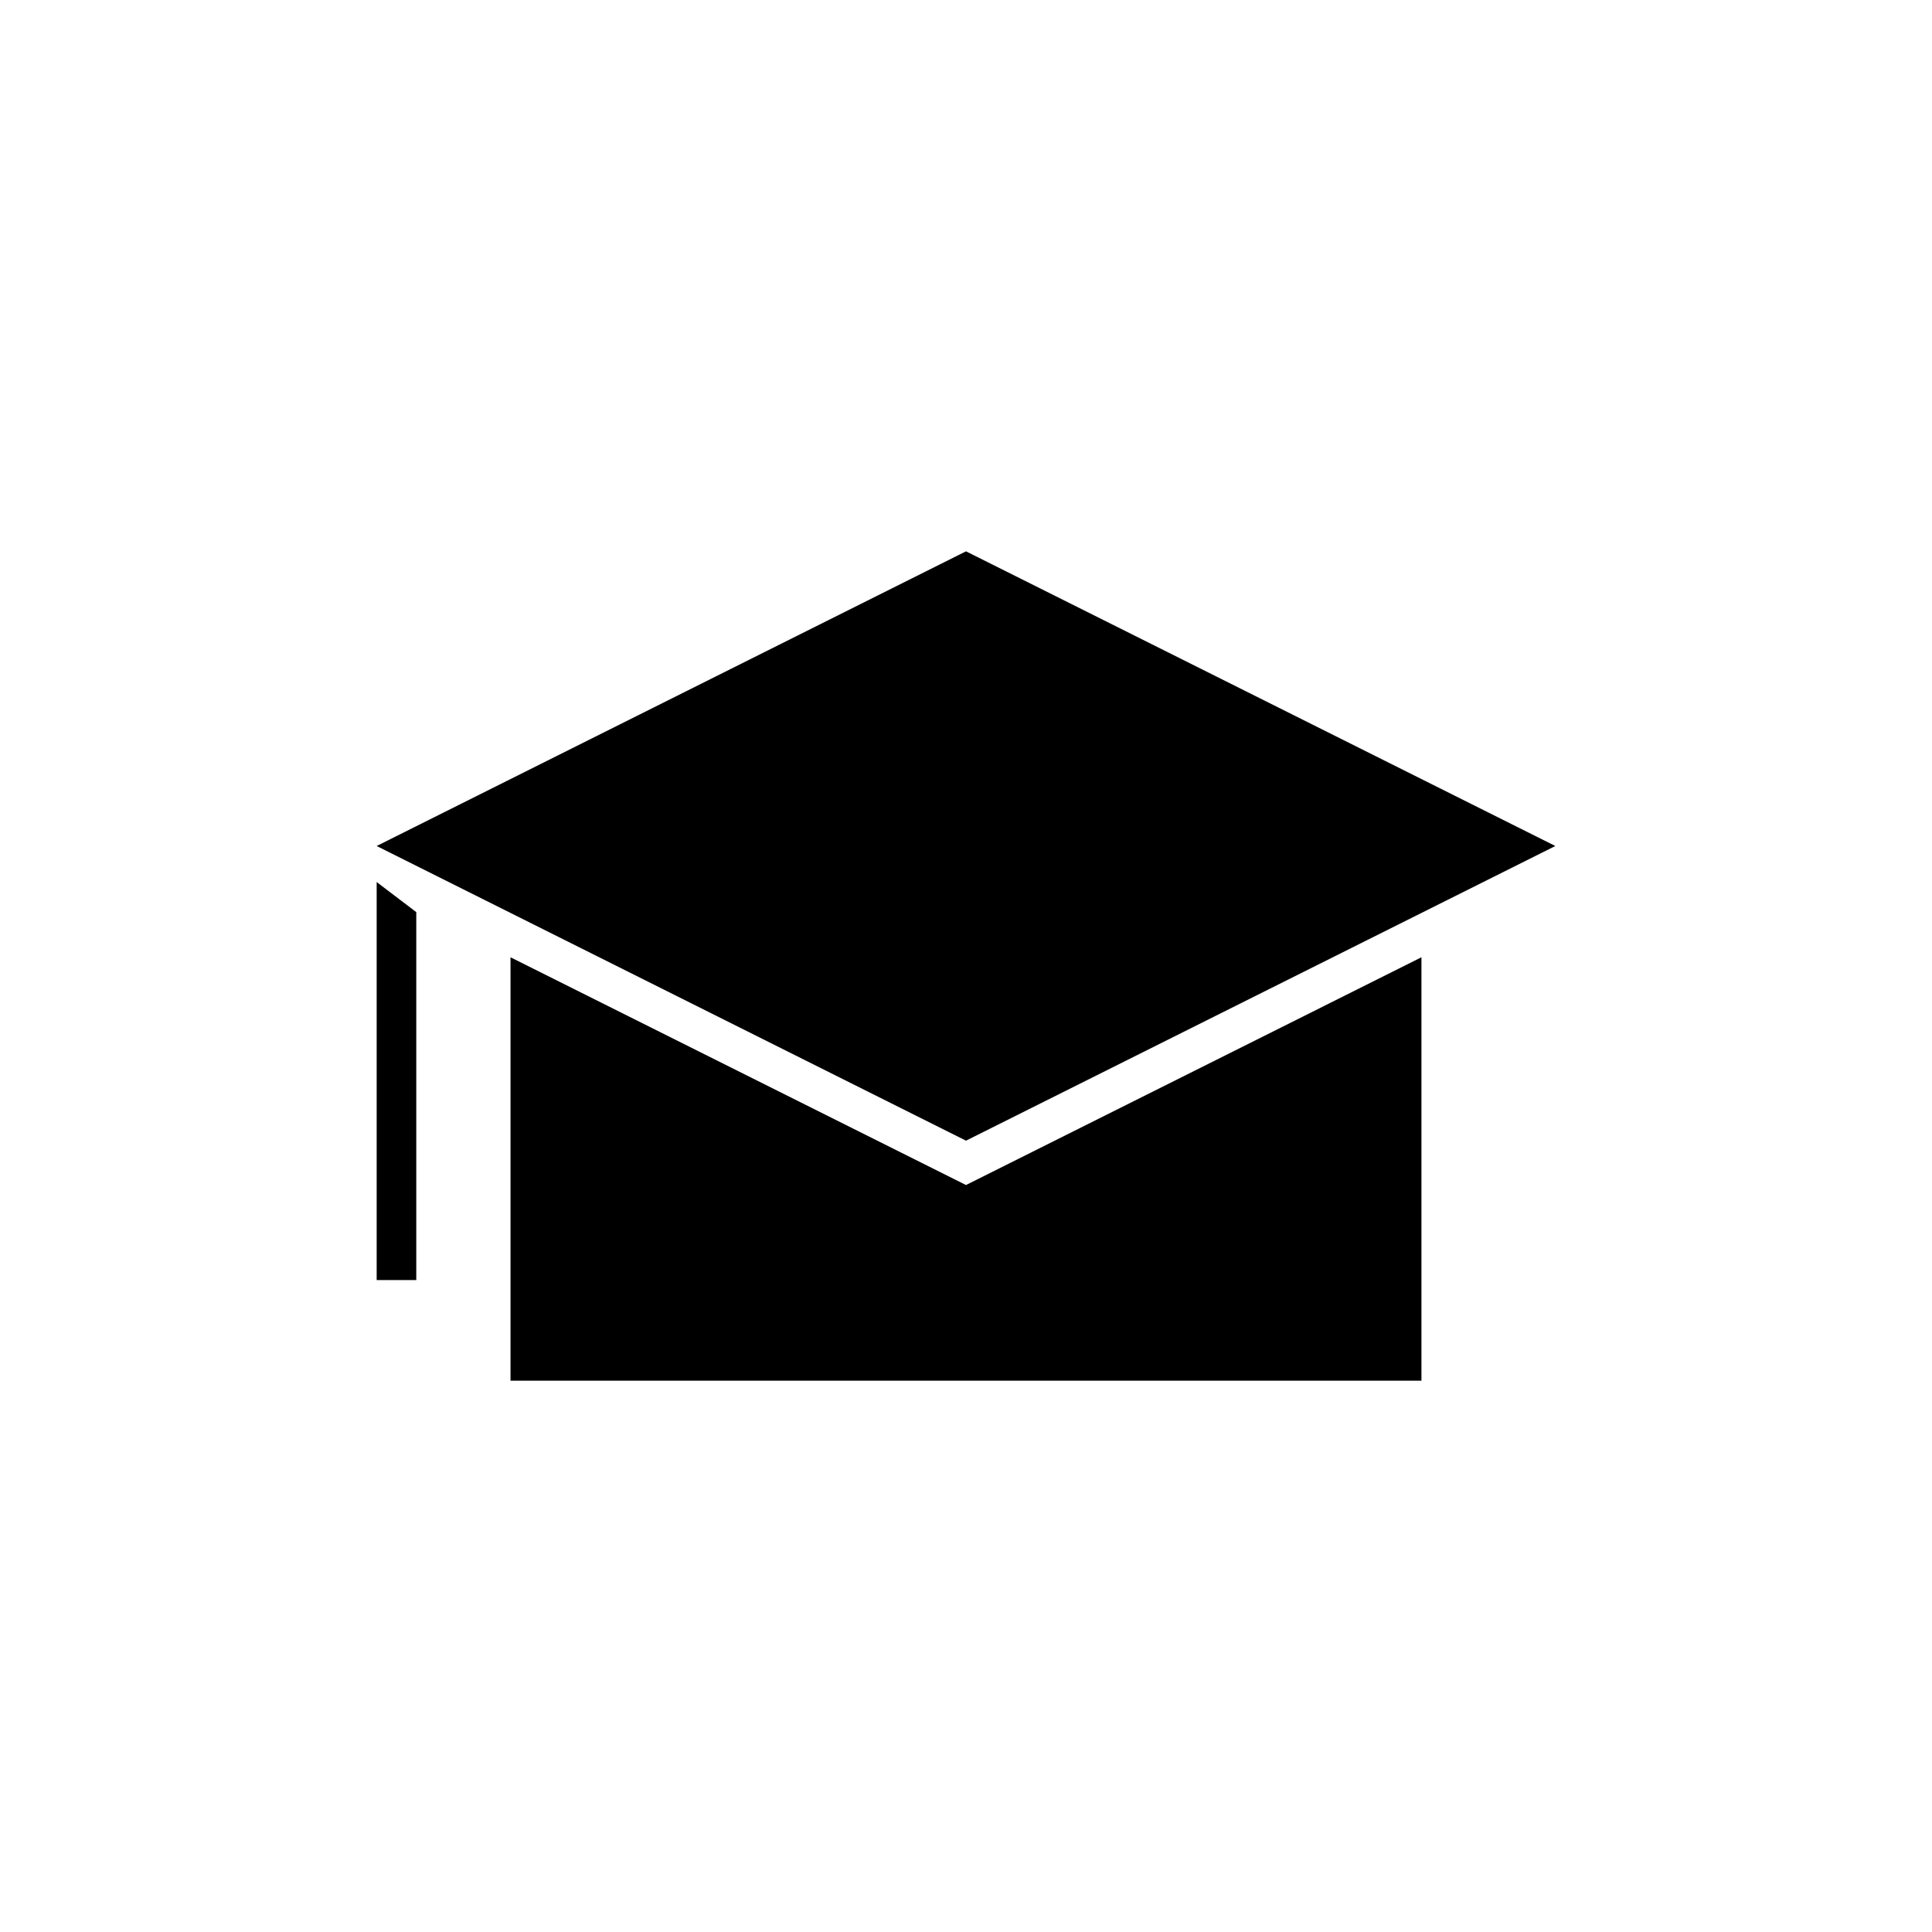 <?xml version="1.0" encoding="UTF-8"?>
<!-- Uploaded to: SVG Repo, www.svgrepo.com, Generator: SVG Repo Mixer Tools -->
<svg fill="#000000" width="800px" height="800px" version="1.1" viewBox="144 144 512 512" xmlns="http://www.w3.org/2000/svg">
 <g>
  <path d="m243.82 483.23h10.496v-97.508l-10.496-7.977z"/>
  <path d="m556.18 368.2-156.18-78.09-156.18 78.09 156.18 78.09z"/>
  <path d="m279.29 397.69v112.2h241.41v-112.2l-120.7 60.355z"/>
 </g>
</svg>